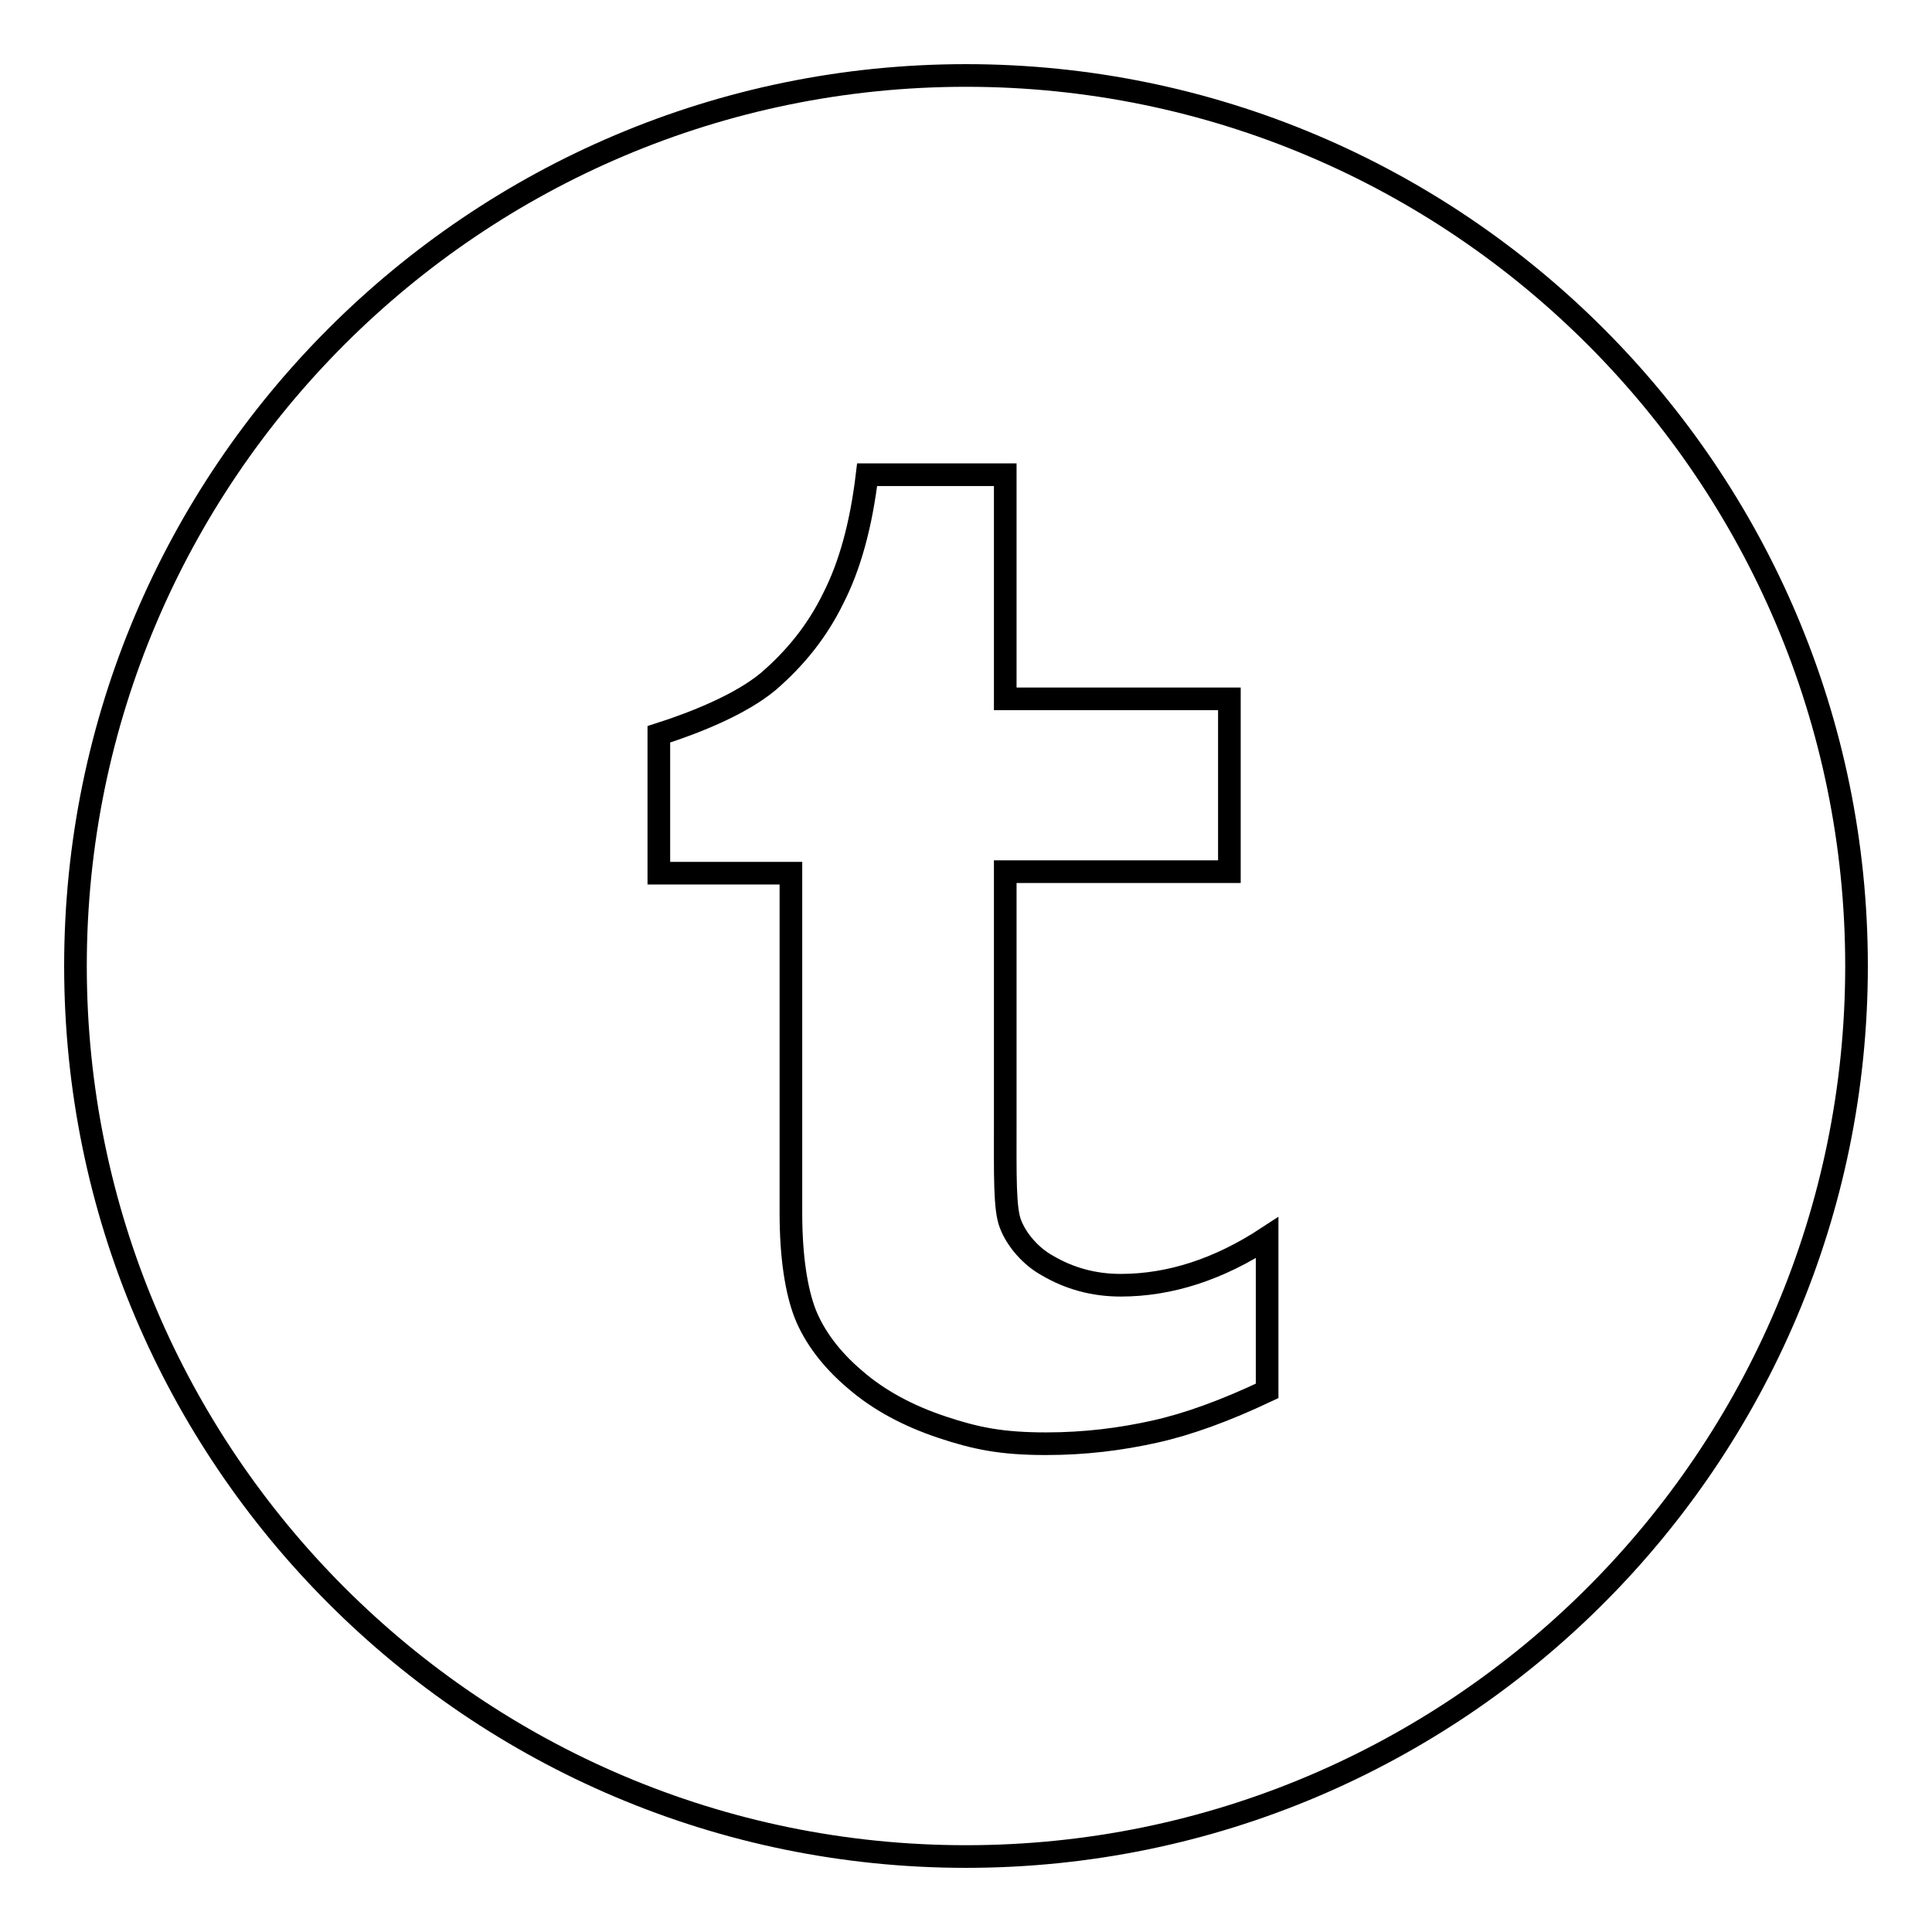 <?xml version="1.0" encoding="utf-8"?>
<!-- Svg Vector Icons : http://www.onlinewebfonts.com/icon -->
<!DOCTYPE svg PUBLIC "-//W3C//DTD SVG 1.1//EN" "http://www.w3.org/Graphics/SVG/1.1/DTD/svg11.dtd">
<svg version="1.1" xmlns="http://www.w3.org/2000/svg" xmlns:xlink="http://www.w3.org/1999/xlink" x="0px" y="0px" viewBox="0 0 256 256" enable-background="new 0 0 256 256" xml:space="preserve">
<g><g><g><g><path stroke-width="3" fill-opacity="0" stroke="#000000"  d="M128,10C62.9,10,10,62.9,10,128c0,65.1,52.9,118,118,118c65.1,0,118-52.9,118-118C246,62.9,193.1,10,128,10z M167.9,184.3c-5.5,2.6-10.4,4.4-14.9,5.4c-4.5,1-9.2,1.6-14.4,1.6c-5.9,0-9.3-0.7-13.8-2.2c-4.5-1.5-8.4-3.6-11.5-6.3c-3.2-2.7-5.4-5.7-6.6-8.7c-1.2-3.1-1.9-7.6-1.9-13.4v-45H87.3V97.3c5-1.6,10.9-4,14.5-7c3.6-3.1,6.5-6.7,8.6-11c2.2-4.3,3.7-9.7,4.5-16.4h18.3v29.7h29.7v22.9h-29.7v32.9c0,7.4-0.1,11.8,0.7,13.8c0.8,2.1,2.7,4.3,4.9,5.5c2.9,1.7,6.1,2.6,9.7,2.6c6.5,0,13-2.1,19.4-6.3V184.3L167.9,184.3L167.9,184.3z"/></g></g><g></g><g></g><g></g><g></g><g></g><g></g><g></g><g></g><g></g><g></g><g></g><g></g><g></g><g></g><g></g></g></g>
</svg>